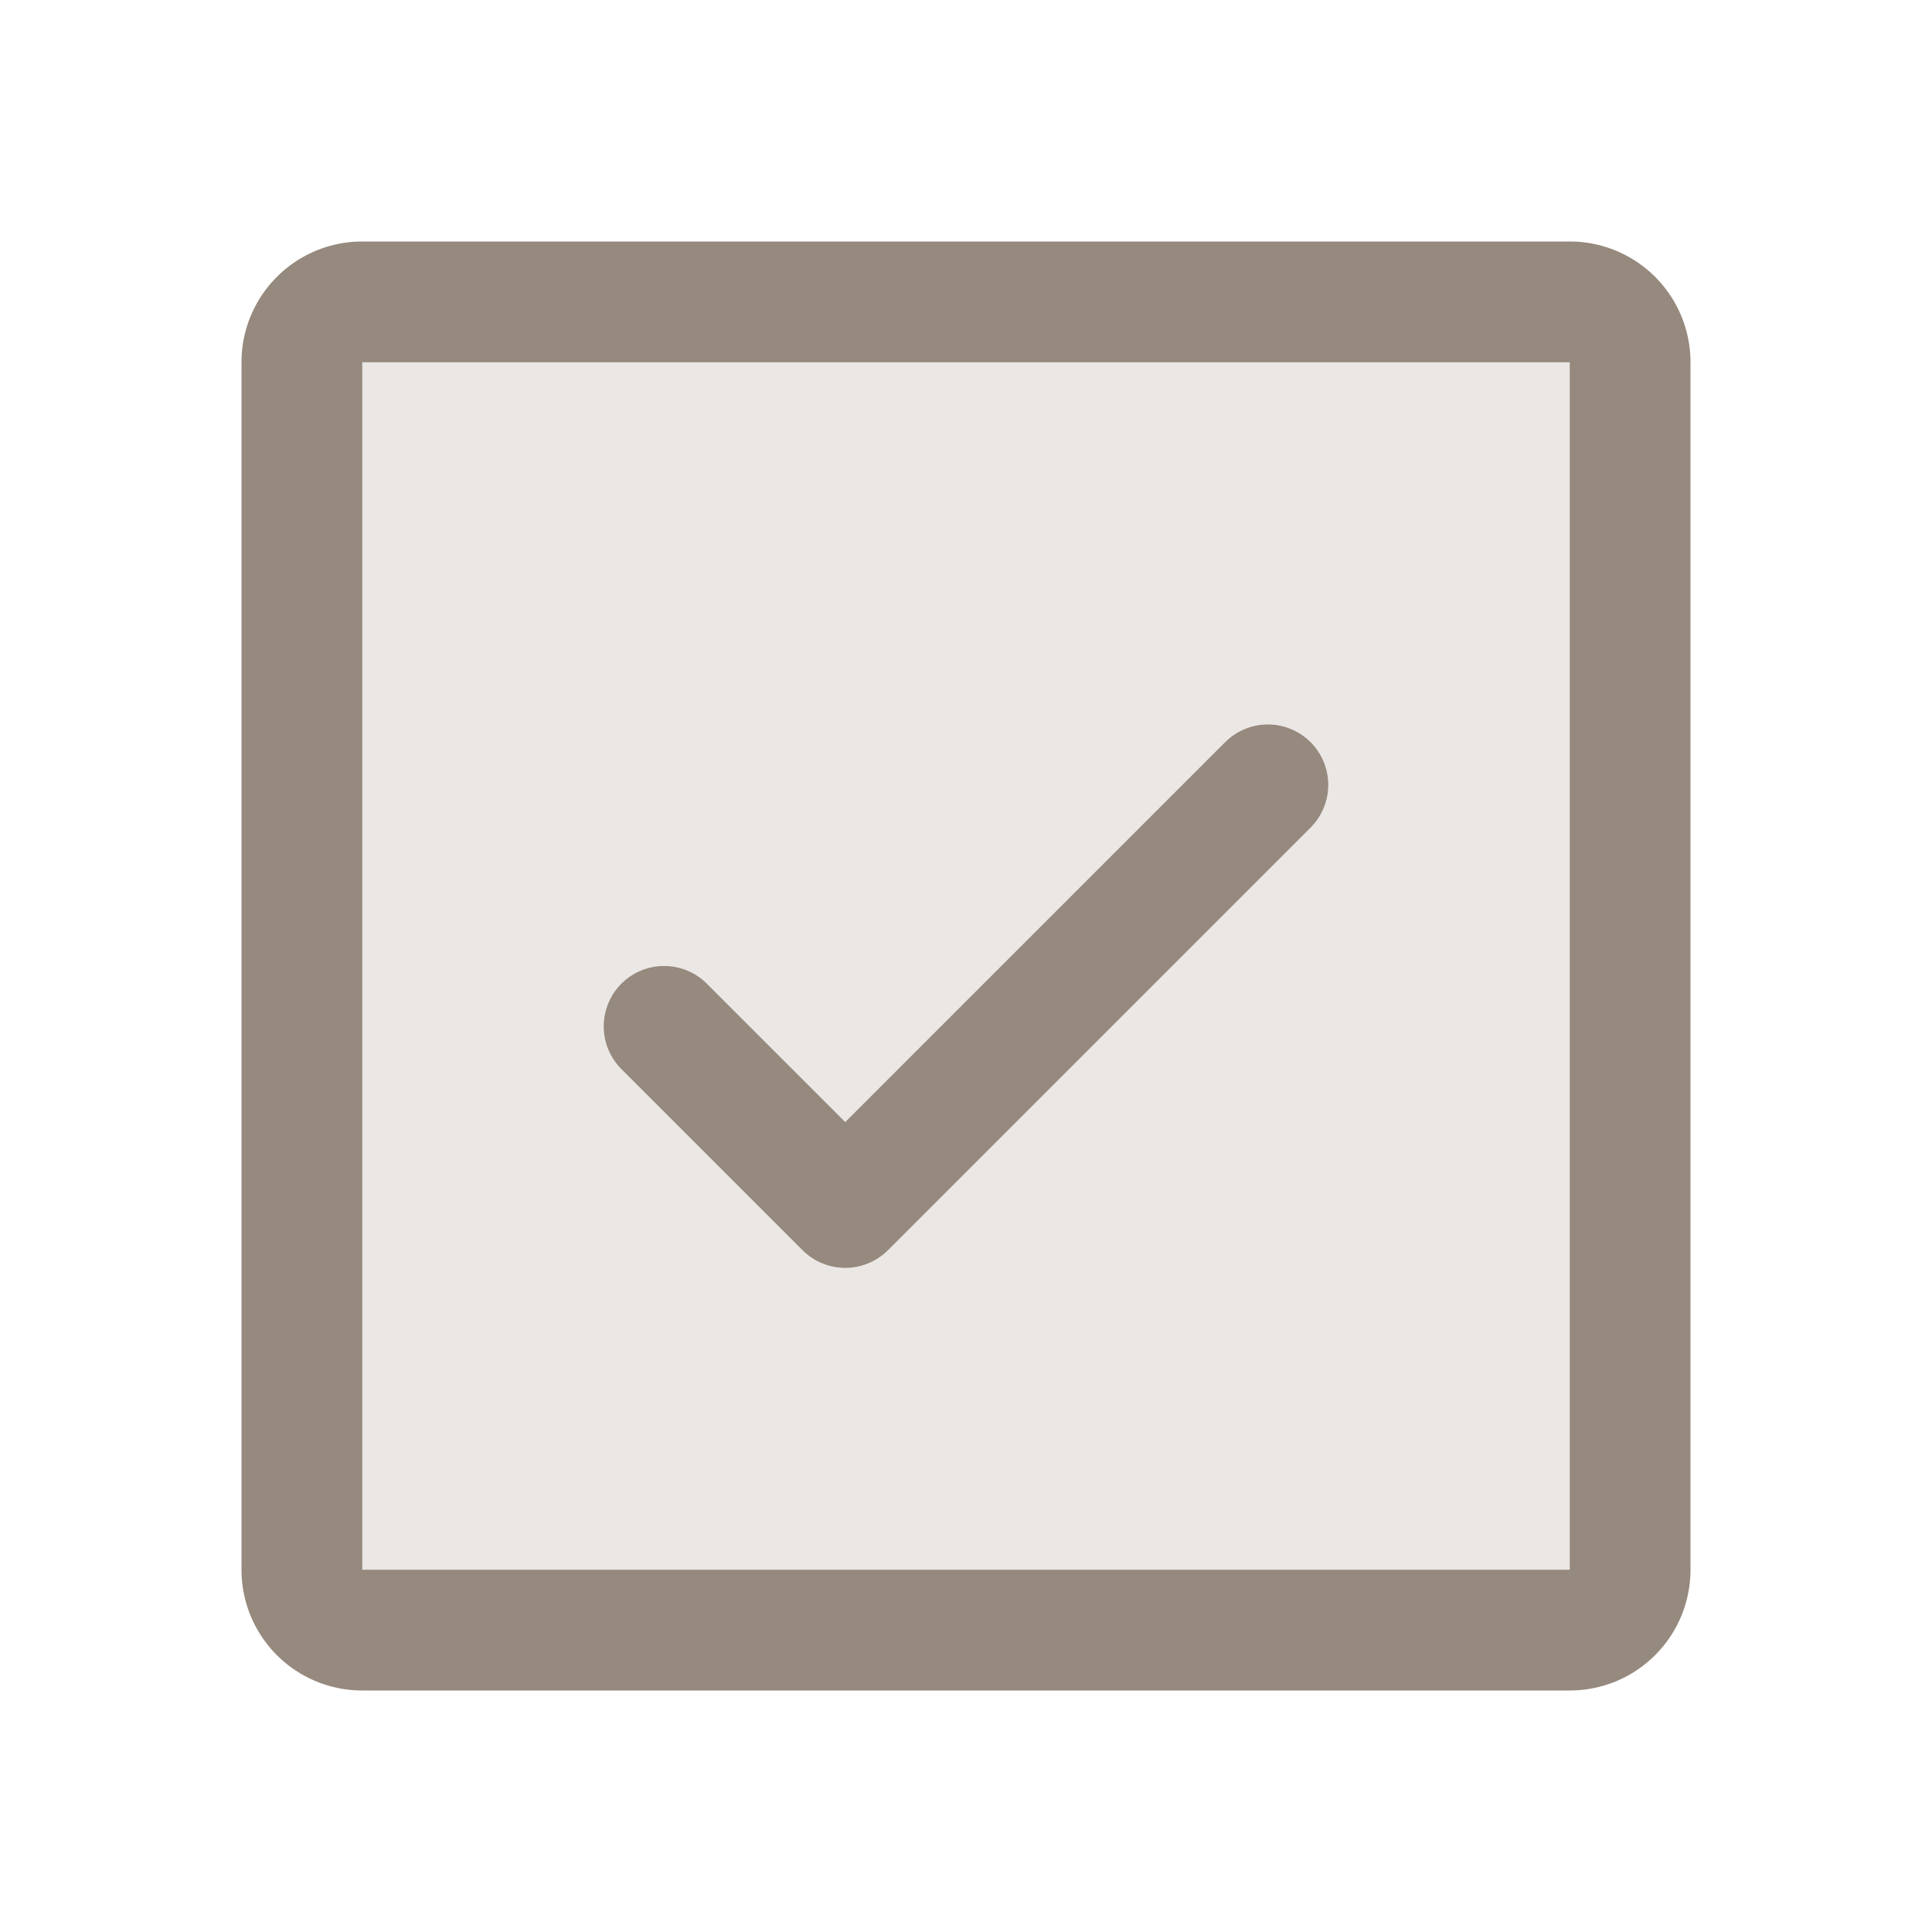 <svg xmlns="http://www.w3.org/2000/svg" width="20" height="20" fill="none"><path fill="#96897D" d="M16.875 3.75v12.5a.624.624 0 0 1-.625.625H3.75a.625.625 0 0 1-.625-.625V3.75a.625.625 0 0 1 .625-.625h12.5a.625.625 0 0 1 .625.625Z" opacity=".2"/><path fill="#96897D" d="M13.567 7.683a.626.626 0 0 1 0 .884l-4.375 4.375a.626.626 0 0 1-.884 0l-1.875-1.875a.625.625 0 0 1 .884-.884l1.433 1.433 3.933-3.933a.625.625 0 0 1 .884 0ZM17.5 3.75v12.5a1.25 1.25 0 0 1-1.25 1.25H3.75a1.25 1.25 0 0 1-1.25-1.25V3.75A1.25 1.25 0 0 1 3.75 2.5h12.5a1.25 1.25 0 0 1 1.25 1.25Zm-1.25 12.5V3.75H3.75v12.5h12.5Z"/></svg>